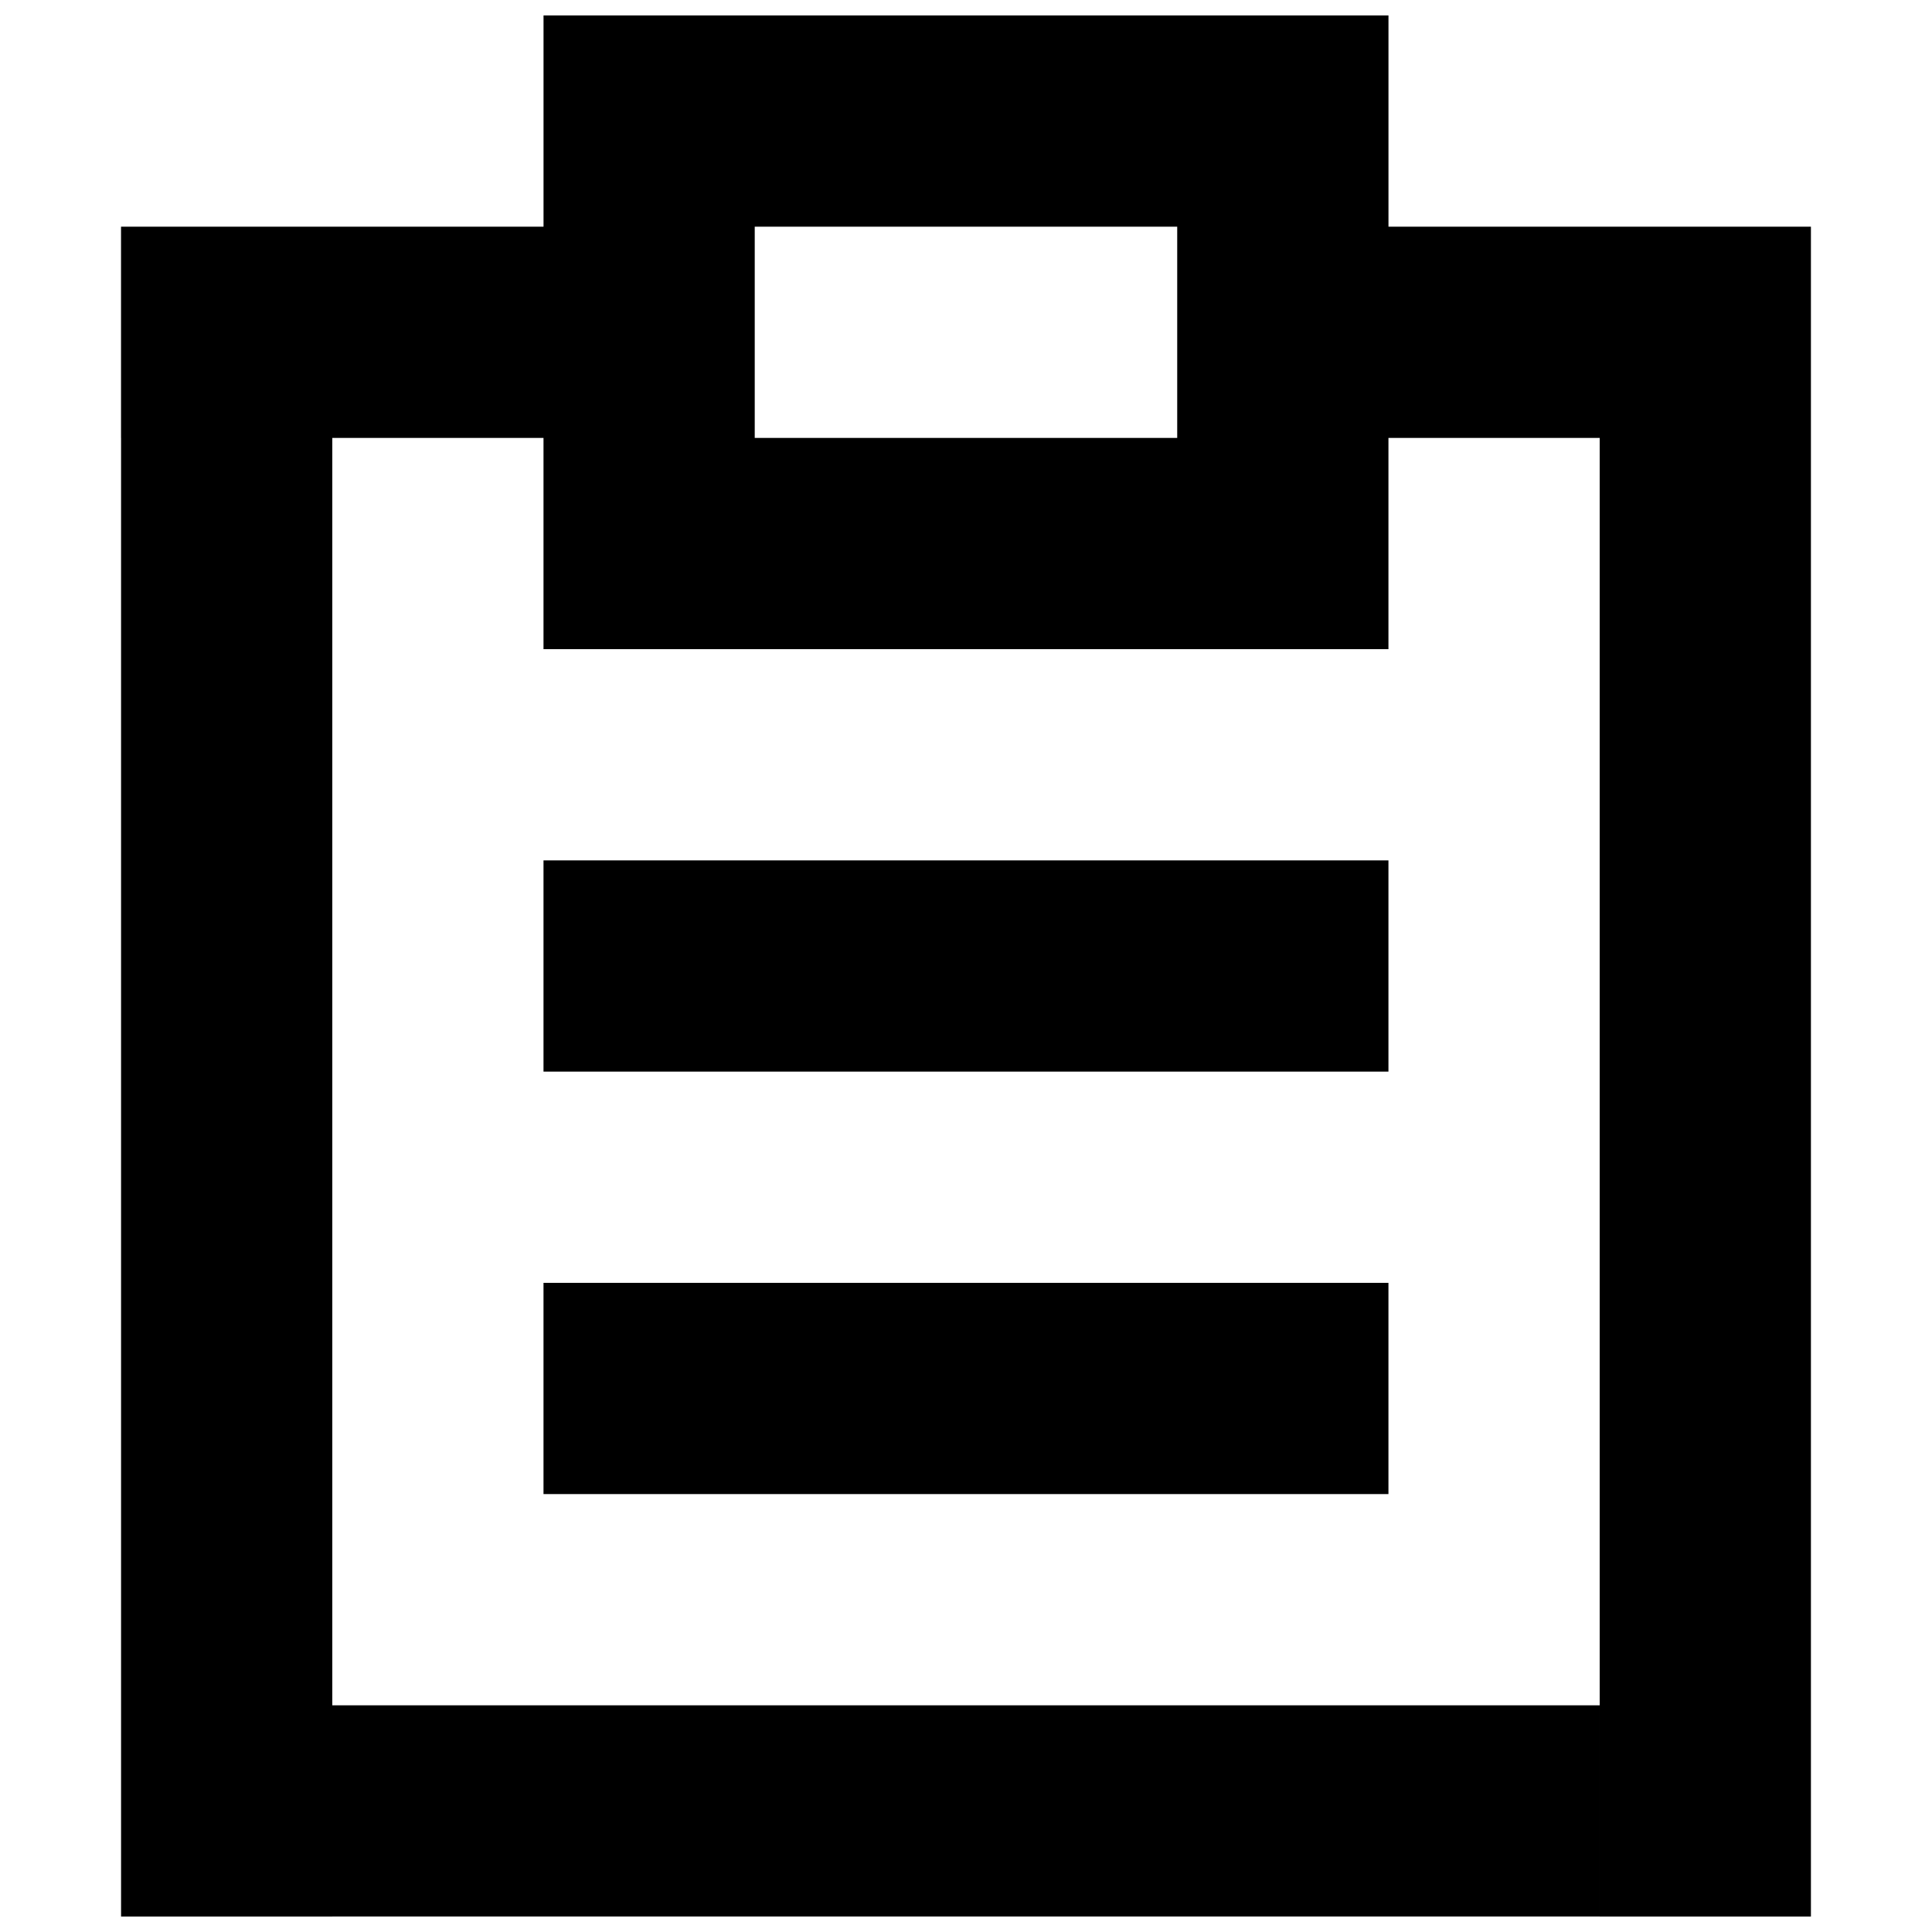 <?xml version="1.0" encoding="UTF-8"?>
<!-- Uploaded to: ICON Repo, www.iconrepo.com, Generator: ICON Repo Mixer Tools -->
<svg width="800px" height="800px" version="1.1" viewBox="144 144 512 512" xmlns="http://www.w3.org/2000/svg">
 <defs>
  <clipPath id="a">
   <path d="m176 148.09h448v503.81h-448z"/>
  </clipPath>
 </defs>
 <g clip-path="url(#a)">
  <path d="m288.04 148.09h223.92v55.98h-223.92zm-55.977 447.83h335.87v55.977h-335.87zm279.89-391.85h111.96v55.977h-111.96zm-335.88 0h111.96v55.977h-111.96zm111.96 55.977h223.92v55.98h-223.92zm0 111.96h223.92v55.98h-223.92zm0 111.96h223.92v55.98h-223.92zm0-279.89h55.98v55.977h-55.98zm167.94 0h55.98v55.977h-55.98zm111.96 55.977h55.98v391.85h-55.98zm-391.85 0h55.98v391.85h-55.98z" fill-rule="evenodd"/>
 </g>
</svg>